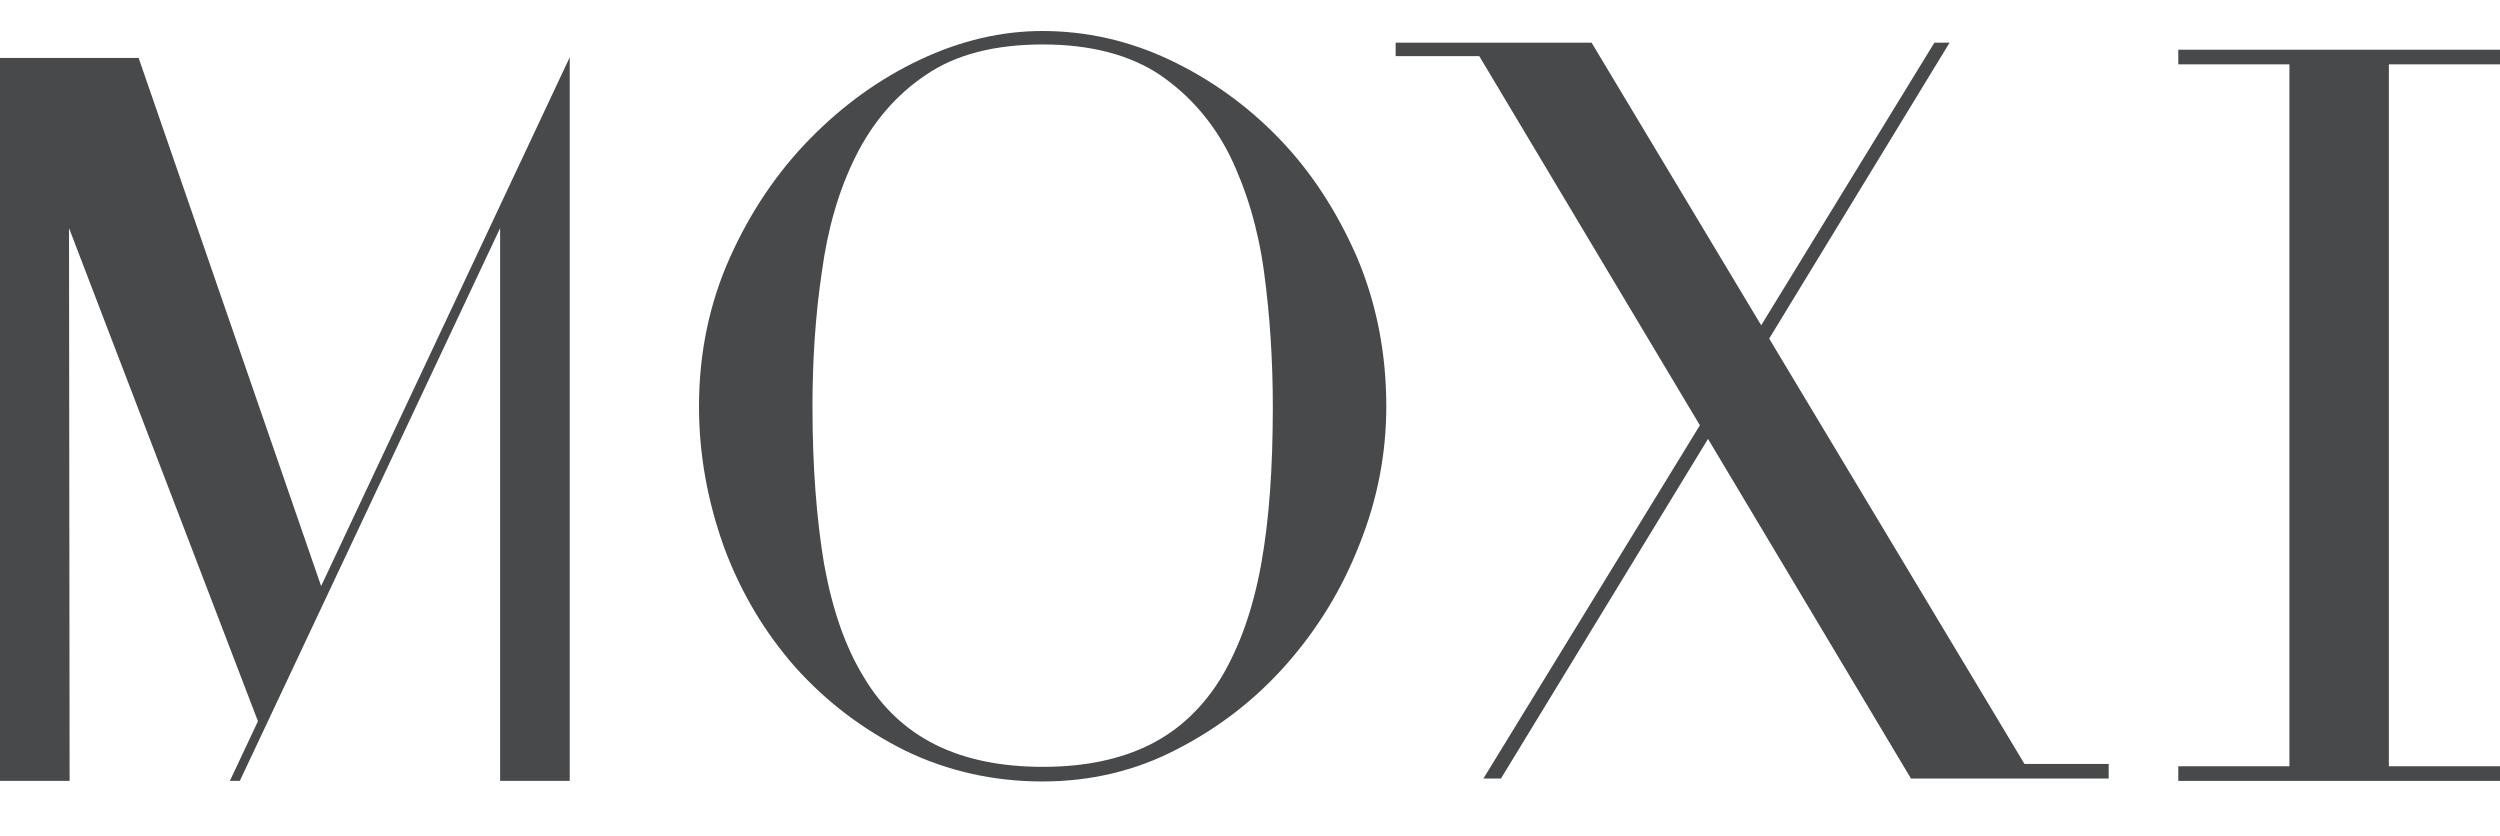 <?xml version="1.0" encoding="utf-8"?>
<!-- Generator: Adobe Illustrator 21.0.0, SVG Export Plug-In . SVG Version: 6.00 Build 0)  -->
<svg version="1.1" id="Layer_1" xmlns="http://www.w3.org/2000/svg" xmlns:xlink="http://www.w3.org/1999/xlink" x="0px" y="0px"
	 viewBox="0 0 427.4 142.9" style="enable-background:new 0 0 427.4 142.9;" xml:space="preserve">
<style type="text/css">
	.st0{fill:#47494A;}
</style>
<g>
	<g>
		<path class="st0" d="M119.5,69.5c0-9.2,1.8-17.7,5.3-25.5c3.5-7.8,8.1-14.6,13.7-20.3c5.6-5.7,11.8-10.2,18.8-13.5
			c7-3.3,14-4.9,20.9-4.9c7.4,0,14.7,1.6,21.7,4.9c7,3.3,13.3,7.8,18.8,13.5c5.5,5.7,9.9,12.5,13.3,20.3c3.3,7.8,5,16.3,5,25.5
			c0,8-1.5,15.9-4.6,23.6c-3,7.7-7.2,14.5-12.5,20.5c-5.3,6-11.5,10.8-18.7,14.5c-7.1,3.7-14.8,5.5-23,5.5c-8.4,0-16.3-1.8-23.5-5.3
			c-7.2-3.6-13.4-8.3-18.7-14.2c-5.2-5.9-9.3-12.7-12.2-20.5C121,85.8,119.5,77.8,119.5,69.5z M138.9,69.5c0,10.3,0.7,19.3,2,27
			c1.4,7.7,3.6,14.1,6.8,19.3c3.1,5.2,7.2,9,12.2,11.5c5,2.5,11.1,3.8,18.4,3.8c7.2,0,13.3-1.3,18.3-3.8c5-2.5,9.1-6.4,12.2-11.5
			c3.1-5.2,5.4-11.6,6.8-19.3c1.4-7.7,2-16.7,2-27c0-7.9-0.5-15.6-1.5-23c-1-7.4-3-14-5.8-19.8c-2.9-5.8-6.9-10.4-12-13.9
			c-5.1-3.4-11.8-5.2-20-5.2c-8.2,0-14.9,1.7-20,5.2c-5.1,3.4-9.1,8.1-12,13.9c-2.9,5.8-4.8,12.4-5.8,19.8
			C139.4,53.9,138.9,61.6,138.9,69.5z"/>
	</g>
	<polygon class="st0" points="11.9,133.5 0,133.5 0,9.9 23.7,9.9 54.9,100.2 97.4,9.8 97.4,133.5 85.5,133.5 85.5,39 41,133.5 
		39.3,133.5 44.1,123.3 11.8,39 	"/>
	<g>
		<path class="st0" d="M372.4,131h19V11h-19V8.5h55V11h-19v120h19v2.5h-55V131z"/>
	</g>
	<polygon class="st0" points="238.6,7.3 238.6,9.6 252.9,9.6 326.7,133.1 360.5,133.1 360.5,130.6 346.1,130.6 272.1,7.3 	"/>
	<polygon class="st0" points="253.6,133.1 330.7,7.3 333.3,7.3 256.6,133.1 	"/>
</g>
</svg>
